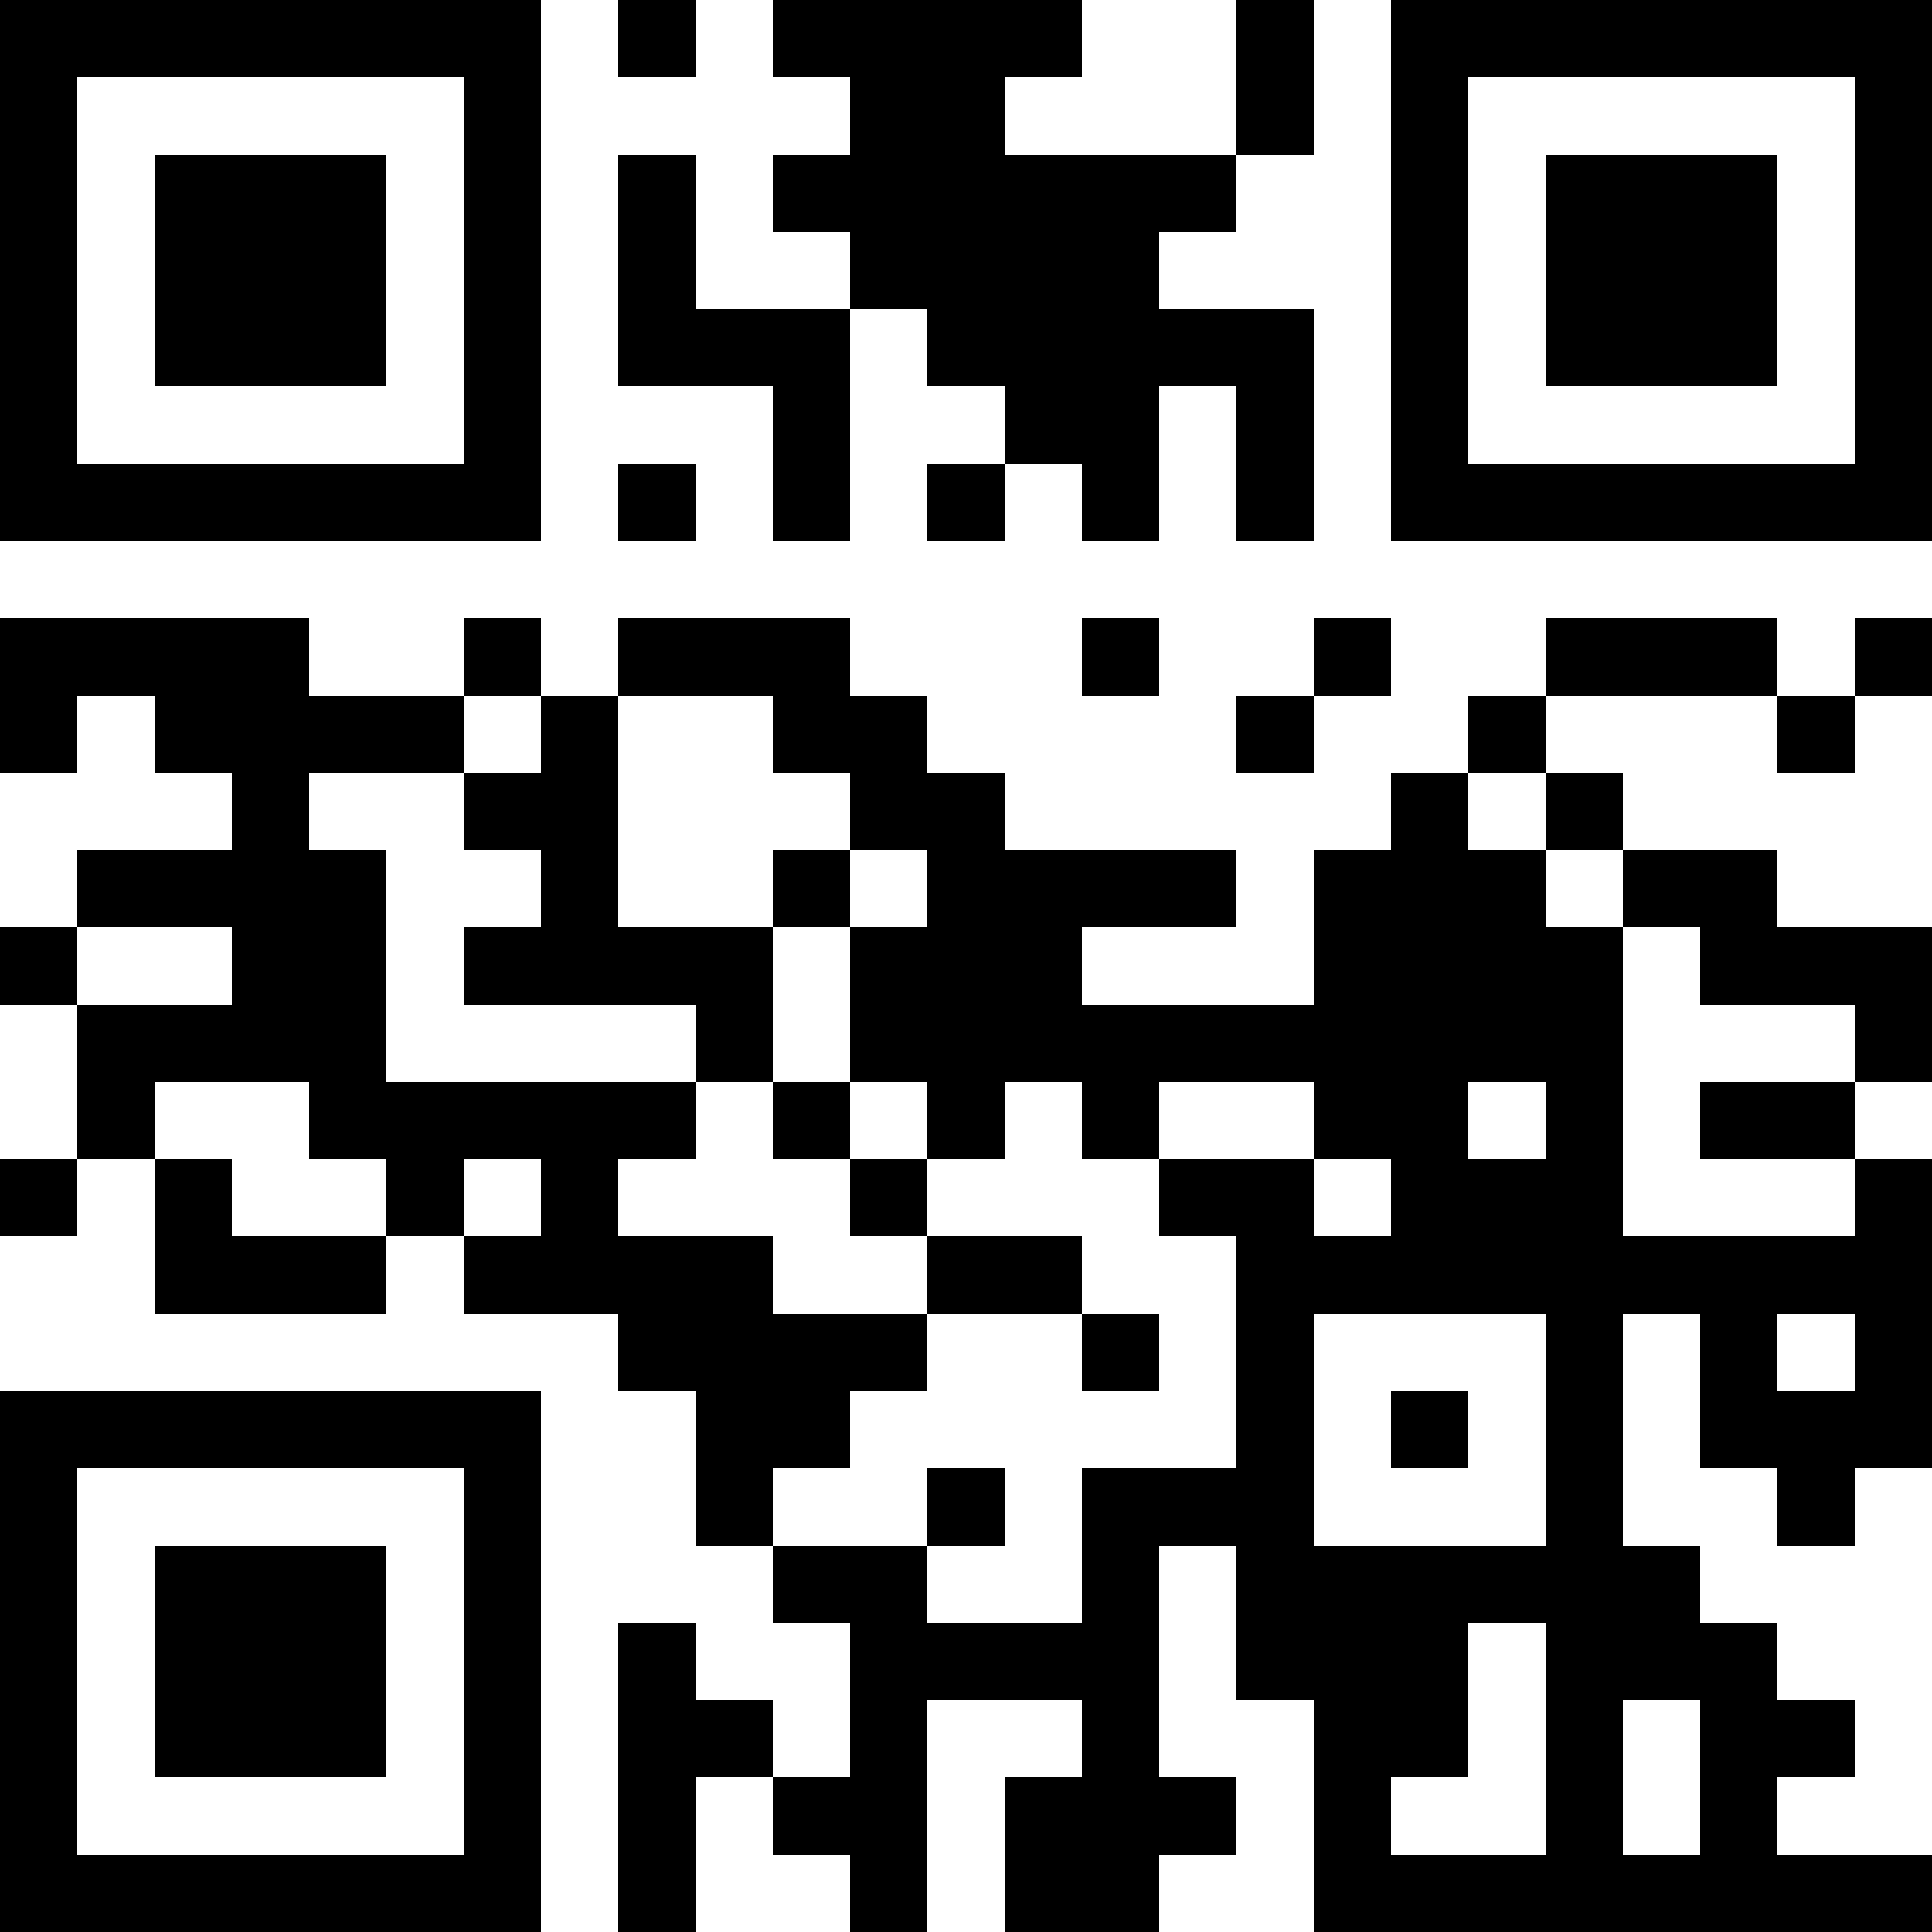 <?xml version="1.0" encoding="UTF-8"?>
<svg xmlns="http://www.w3.org/2000/svg" version="1.1" width="100" height="100" viewBox="0 0 100 100"><rect x="0" y="0" width="100" height="100" fill="#ffffff"/><g transform="scale(4)"><g transform="translate(0,0)"><path fill-rule="evenodd" d="M8 0L8 1L9 1L9 0ZM10 0L10 1L11 1L11 2L10 2L10 3L11 3L11 4L9 4L9 2L8 2L8 5L10 5L10 7L11 7L11 4L12 4L12 5L13 5L13 6L12 6L12 7L13 7L13 6L14 6L14 7L15 7L15 5L16 5L16 7L17 7L17 4L15 4L15 3L16 3L16 2L17 2L17 0L16 0L16 2L13 2L13 1L14 1L14 0ZM8 6L8 7L9 7L9 6ZM0 8L0 10L1 10L1 9L2 9L2 10L3 10L3 11L1 11L1 12L0 12L0 13L1 13L1 15L0 15L0 16L1 16L1 15L2 15L2 17L5 17L5 16L6 16L6 17L8 17L8 18L9 18L9 20L10 20L10 21L11 21L11 23L10 23L10 22L9 22L9 21L8 21L8 25L9 25L9 23L10 23L10 24L11 24L11 25L12 25L12 22L14 22L14 23L13 23L13 25L15 25L15 24L16 24L16 23L15 23L15 20L16 20L16 22L17 22L17 25L25 25L25 24L23 24L23 23L24 23L24 22L23 22L23 21L22 21L22 20L21 20L21 17L22 17L22 19L23 19L23 20L24 20L24 19L25 19L25 15L24 15L24 14L25 14L25 12L23 12L23 11L21 11L21 10L20 10L20 9L23 9L23 10L24 10L24 9L25 9L25 8L24 8L24 9L23 9L23 8L20 8L20 9L19 9L19 10L18 10L18 11L17 11L17 13L14 13L14 12L16 12L16 11L13 11L13 10L12 10L12 9L11 9L11 8L8 8L8 9L7 9L7 8L6 8L6 9L4 9L4 8ZM14 8L14 9L15 9L15 8ZM17 8L17 9L16 9L16 10L17 10L17 9L18 9L18 8ZM6 9L6 10L4 10L4 11L5 11L5 14L9 14L9 15L8 15L8 16L10 16L10 17L12 17L12 18L11 18L11 19L10 19L10 20L12 20L12 21L14 21L14 19L16 19L16 16L15 16L15 15L17 15L17 16L18 16L18 15L17 15L17 14L15 14L15 15L14 15L14 14L13 14L13 15L12 15L12 14L11 14L11 12L12 12L12 11L11 11L11 10L10 10L10 9L8 9L8 12L10 12L10 14L9 14L9 13L6 13L6 12L7 12L7 11L6 11L6 10L7 10L7 9ZM19 10L19 11L20 11L20 12L21 12L21 16L24 16L24 15L22 15L22 14L24 14L24 13L22 13L22 12L21 12L21 11L20 11L20 10ZM10 11L10 12L11 12L11 11ZM1 12L1 13L3 13L3 12ZM2 14L2 15L3 15L3 16L5 16L5 15L4 15L4 14ZM10 14L10 15L11 15L11 16L12 16L12 17L14 17L14 18L15 18L15 17L14 17L14 16L12 16L12 15L11 15L11 14ZM19 14L19 15L20 15L20 14ZM6 15L6 16L7 16L7 15ZM17 17L17 20L20 20L20 17ZM23 17L23 18L24 18L24 17ZM18 18L18 19L19 19L19 18ZM12 19L12 20L13 20L13 19ZM19 21L19 23L18 23L18 24L20 24L20 21ZM21 22L21 24L22 24L22 22ZM0 0L0 7L7 7L7 0ZM1 1L1 6L6 6L6 1ZM2 2L2 5L5 5L5 2ZM18 0L18 7L25 7L25 0ZM19 1L19 6L24 6L24 1ZM20 2L20 5L23 5L23 2ZM0 18L0 25L7 25L7 18ZM1 19L1 24L6 24L6 19ZM2 20L2 23L5 23L5 20Z" fill="#000000"/></g></g></svg>
